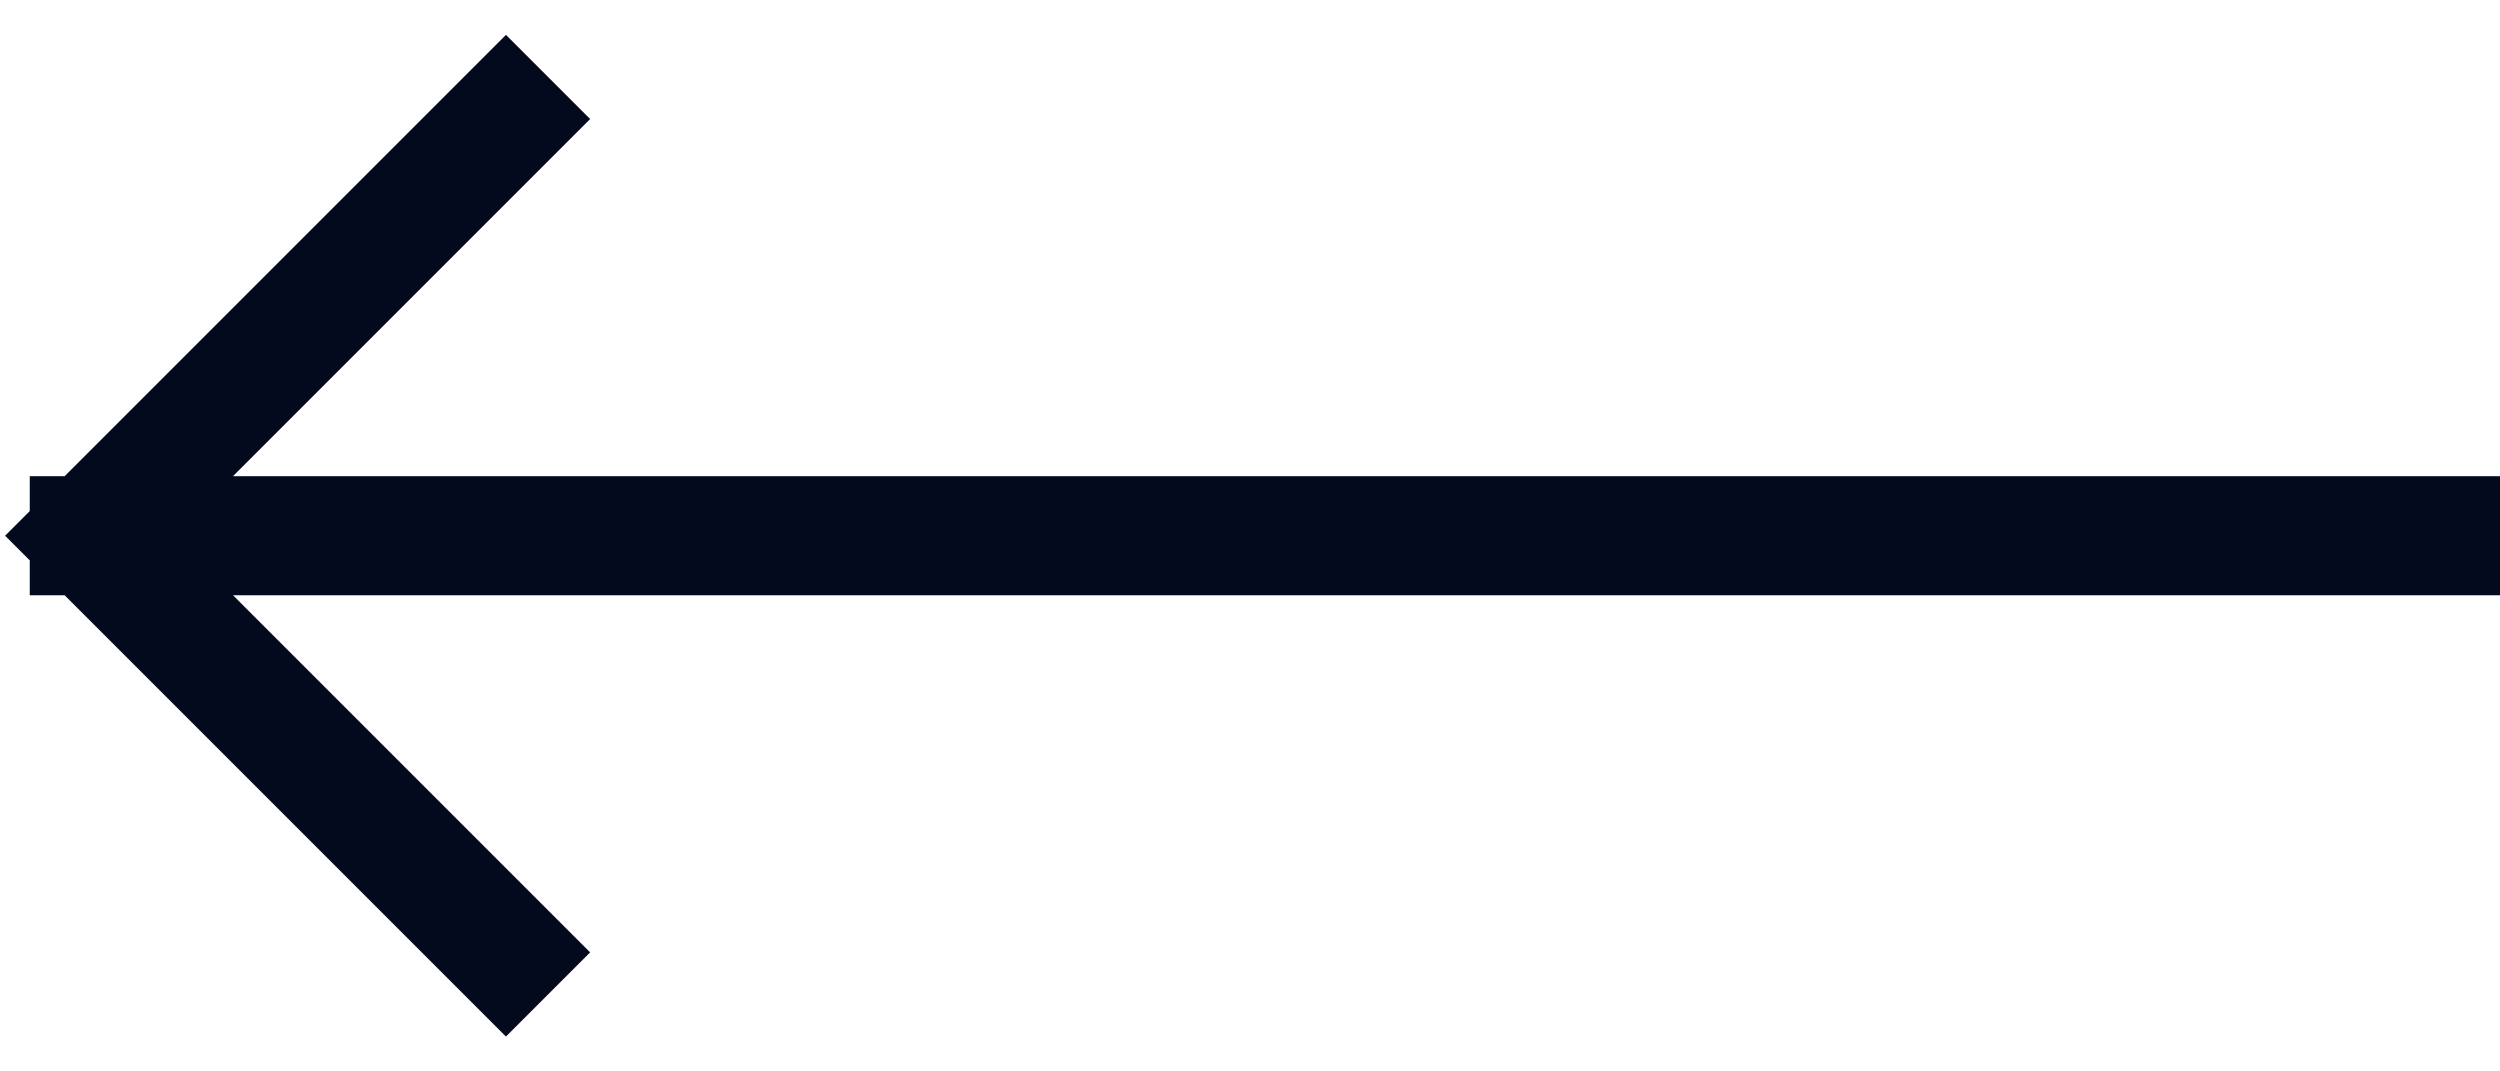 <svg xmlns="http://www.w3.org/2000/svg" width="42" height="18" viewBox="0 0 42 18" fill="none"><path d="M41 9L1.5 9M1.5 9L8.5 16M1.5 9L8.5 2" stroke="#040A1E" stroke-width="2" stroke-linecap="square"></path></svg>